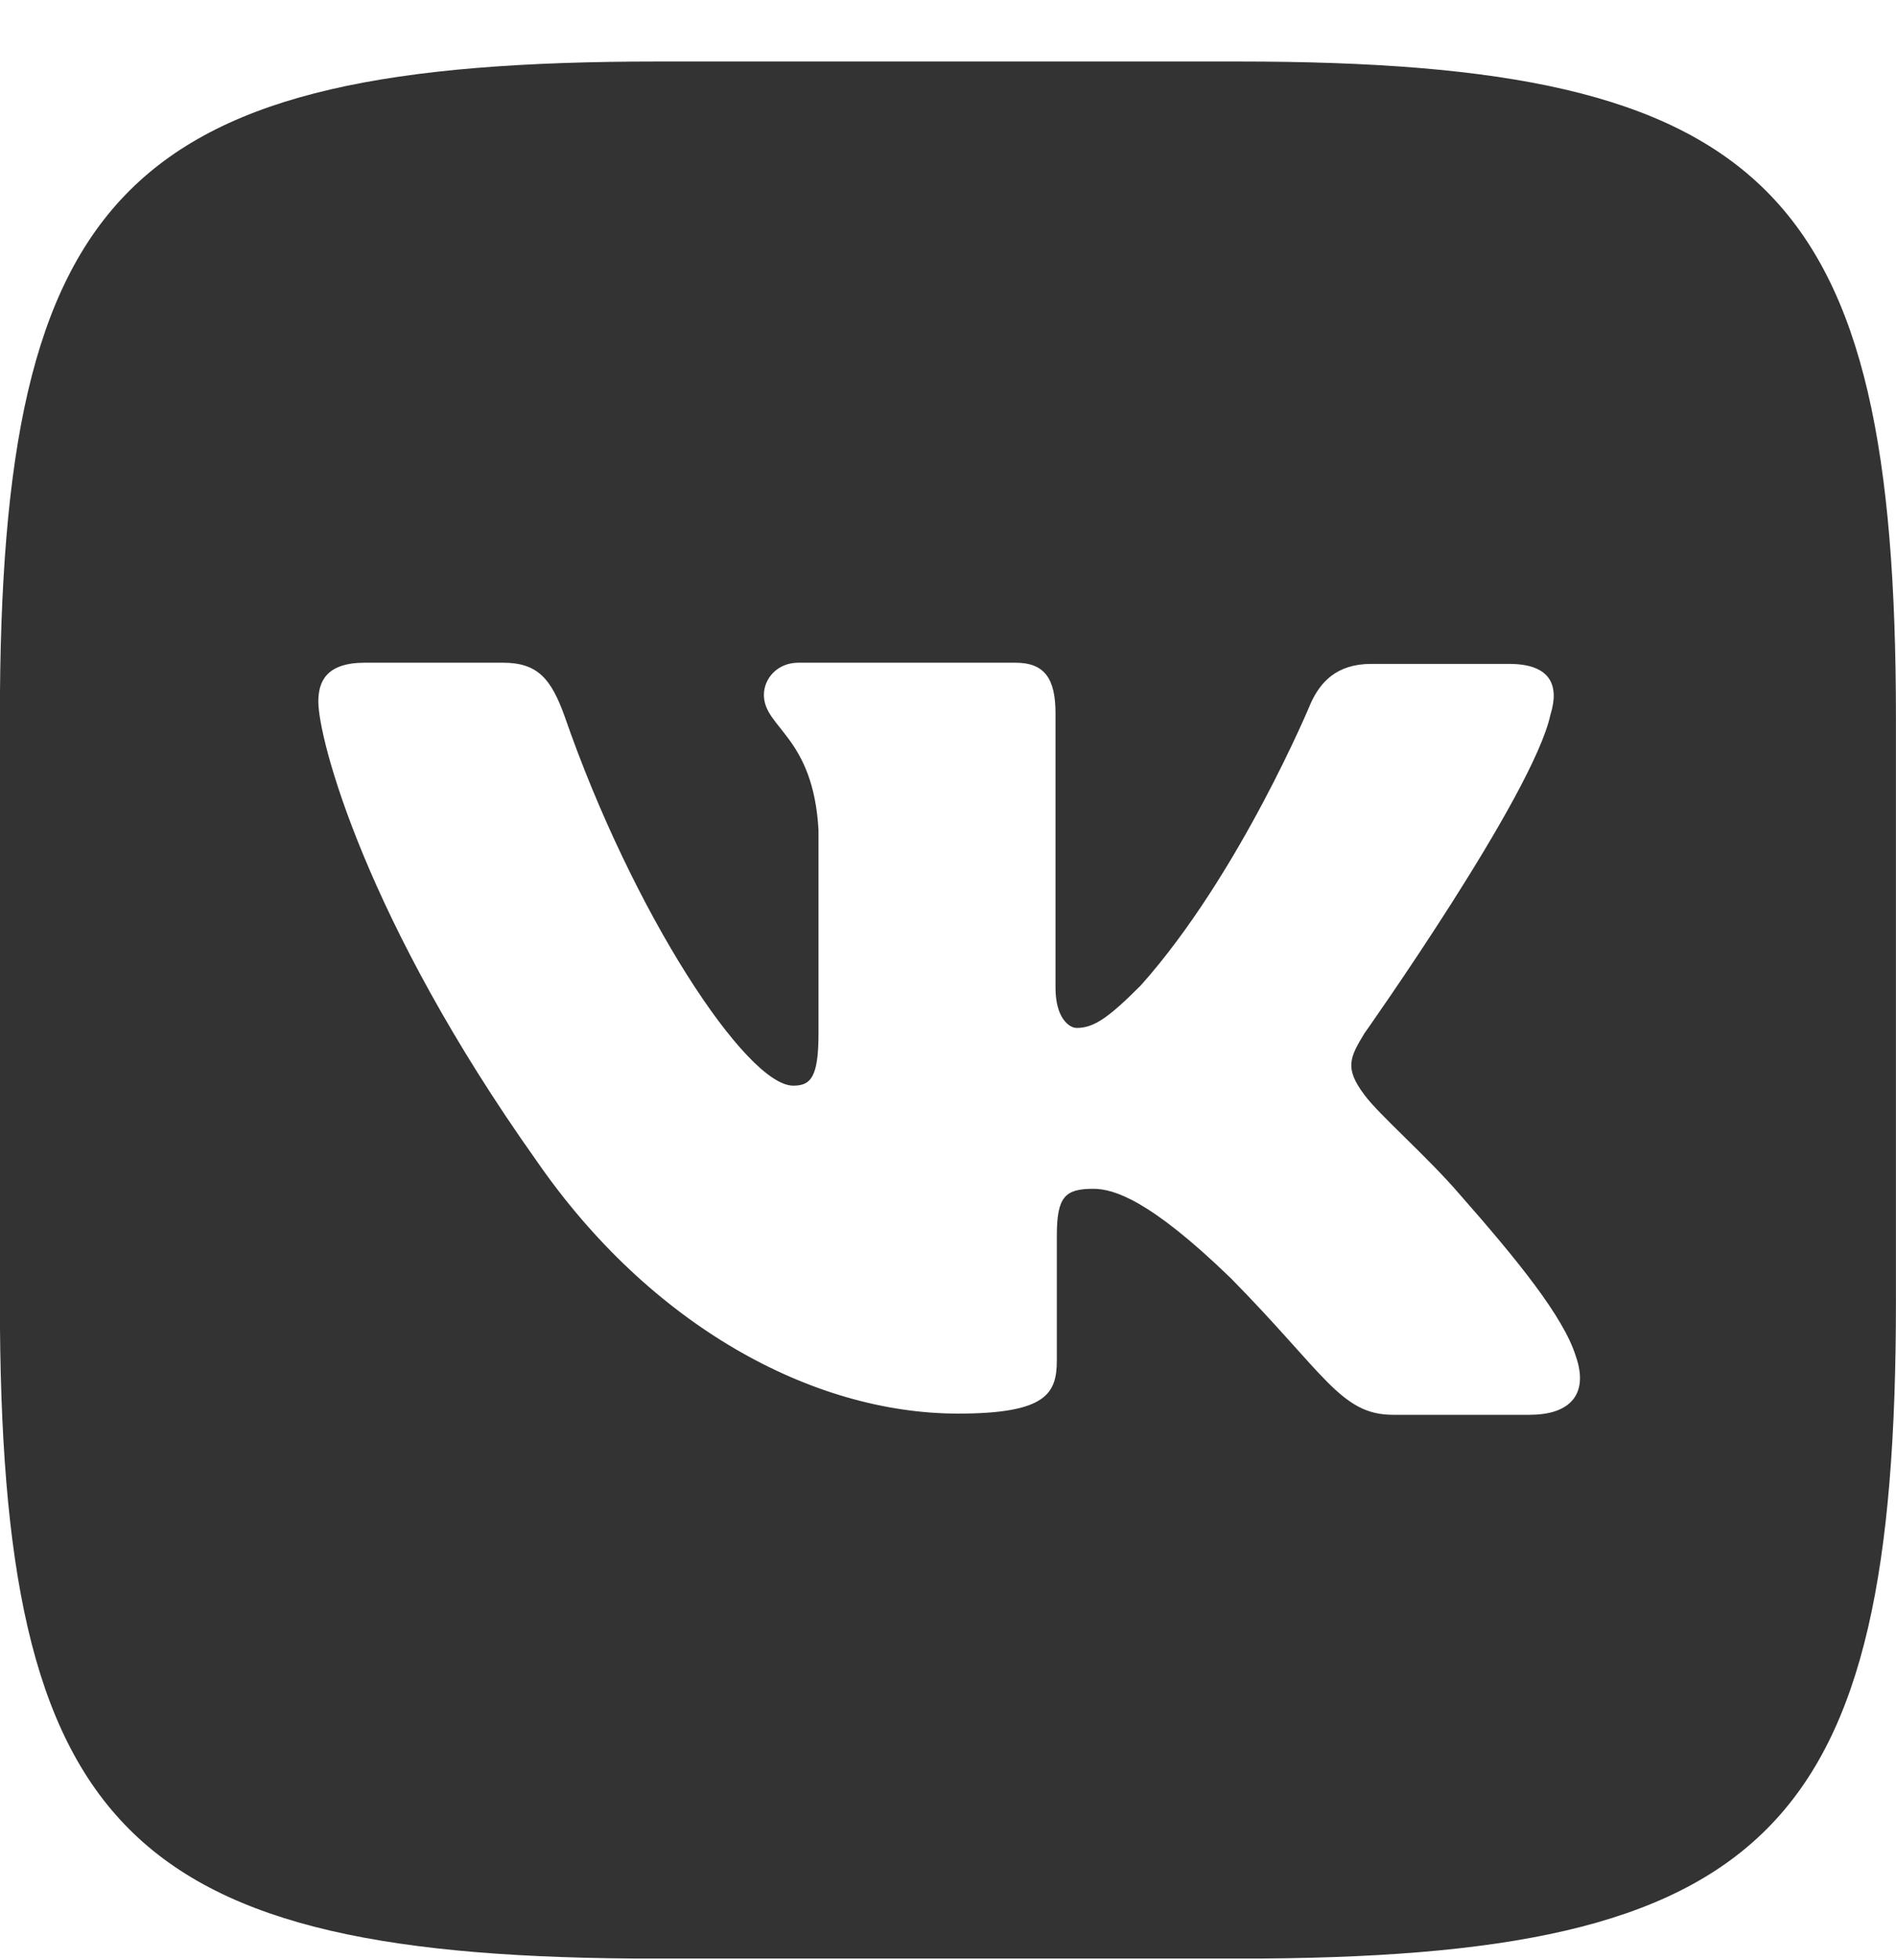 <?xml version="1.0" encoding="UTF-8"?> <svg xmlns="http://www.w3.org/2000/svg" width="30" height="31" viewBox="0 0 30 31" fill="none"> <g clip-path="url(#clip0_125_156)"> <path d="M19.603 0.973H10.394C1.99 0.973 -0.002 2.965 -0.002 11.369V20.578C-0.002 28.981 1.99 30.974 10.394 30.974H19.603C28.007 30.974 29.999 28.981 29.999 20.578V11.369C29.999 2.965 27.987 0.973 19.603 0.973ZM24.217 22.374H22.04C21.215 22.374 20.96 21.72 19.477 20.216C18.187 18.966 17.616 18.8 17.299 18.8C16.85 18.8 16.722 18.927 16.722 19.543V21.511C16.722 22.038 16.556 22.355 15.159 22.355C12.849 22.355 10.286 20.958 8.489 18.356C5.779 14.542 5.037 11.685 5.037 11.095C5.037 10.777 5.164 10.48 5.774 10.48H7.956C8.509 10.48 8.719 10.734 8.933 11.325C10.012 14.44 11.81 17.169 12.551 17.169C12.825 17.169 12.951 17.042 12.951 16.344V13.126C12.868 11.642 12.087 11.515 12.087 10.988C12.087 10.734 12.297 10.48 12.634 10.48H16.066C16.53 10.48 16.701 10.734 16.701 11.28V15.621C16.701 16.09 16.91 16.256 17.037 16.256C17.311 16.256 17.545 16.09 18.052 15.582C19.62 13.824 20.743 11.114 20.743 11.114C20.889 10.796 21.143 10.499 21.695 10.499H23.878C24.532 10.499 24.679 10.835 24.532 11.304C24.259 12.573 21.588 16.343 21.588 16.343C21.358 16.724 21.27 16.89 21.588 17.314C21.822 17.632 22.584 18.291 23.091 18.882C24.024 19.941 24.741 20.83 24.933 21.445C25.147 22.055 24.831 22.373 24.215 22.373L24.217 22.374Z" fill="#333333"></path> </g> <defs> <clipPath id="clip0_125_156"> <rect width="30" height="30" fill="white" transform="translate(0 0.973)"></rect> </clipPath> </defs> </svg> 